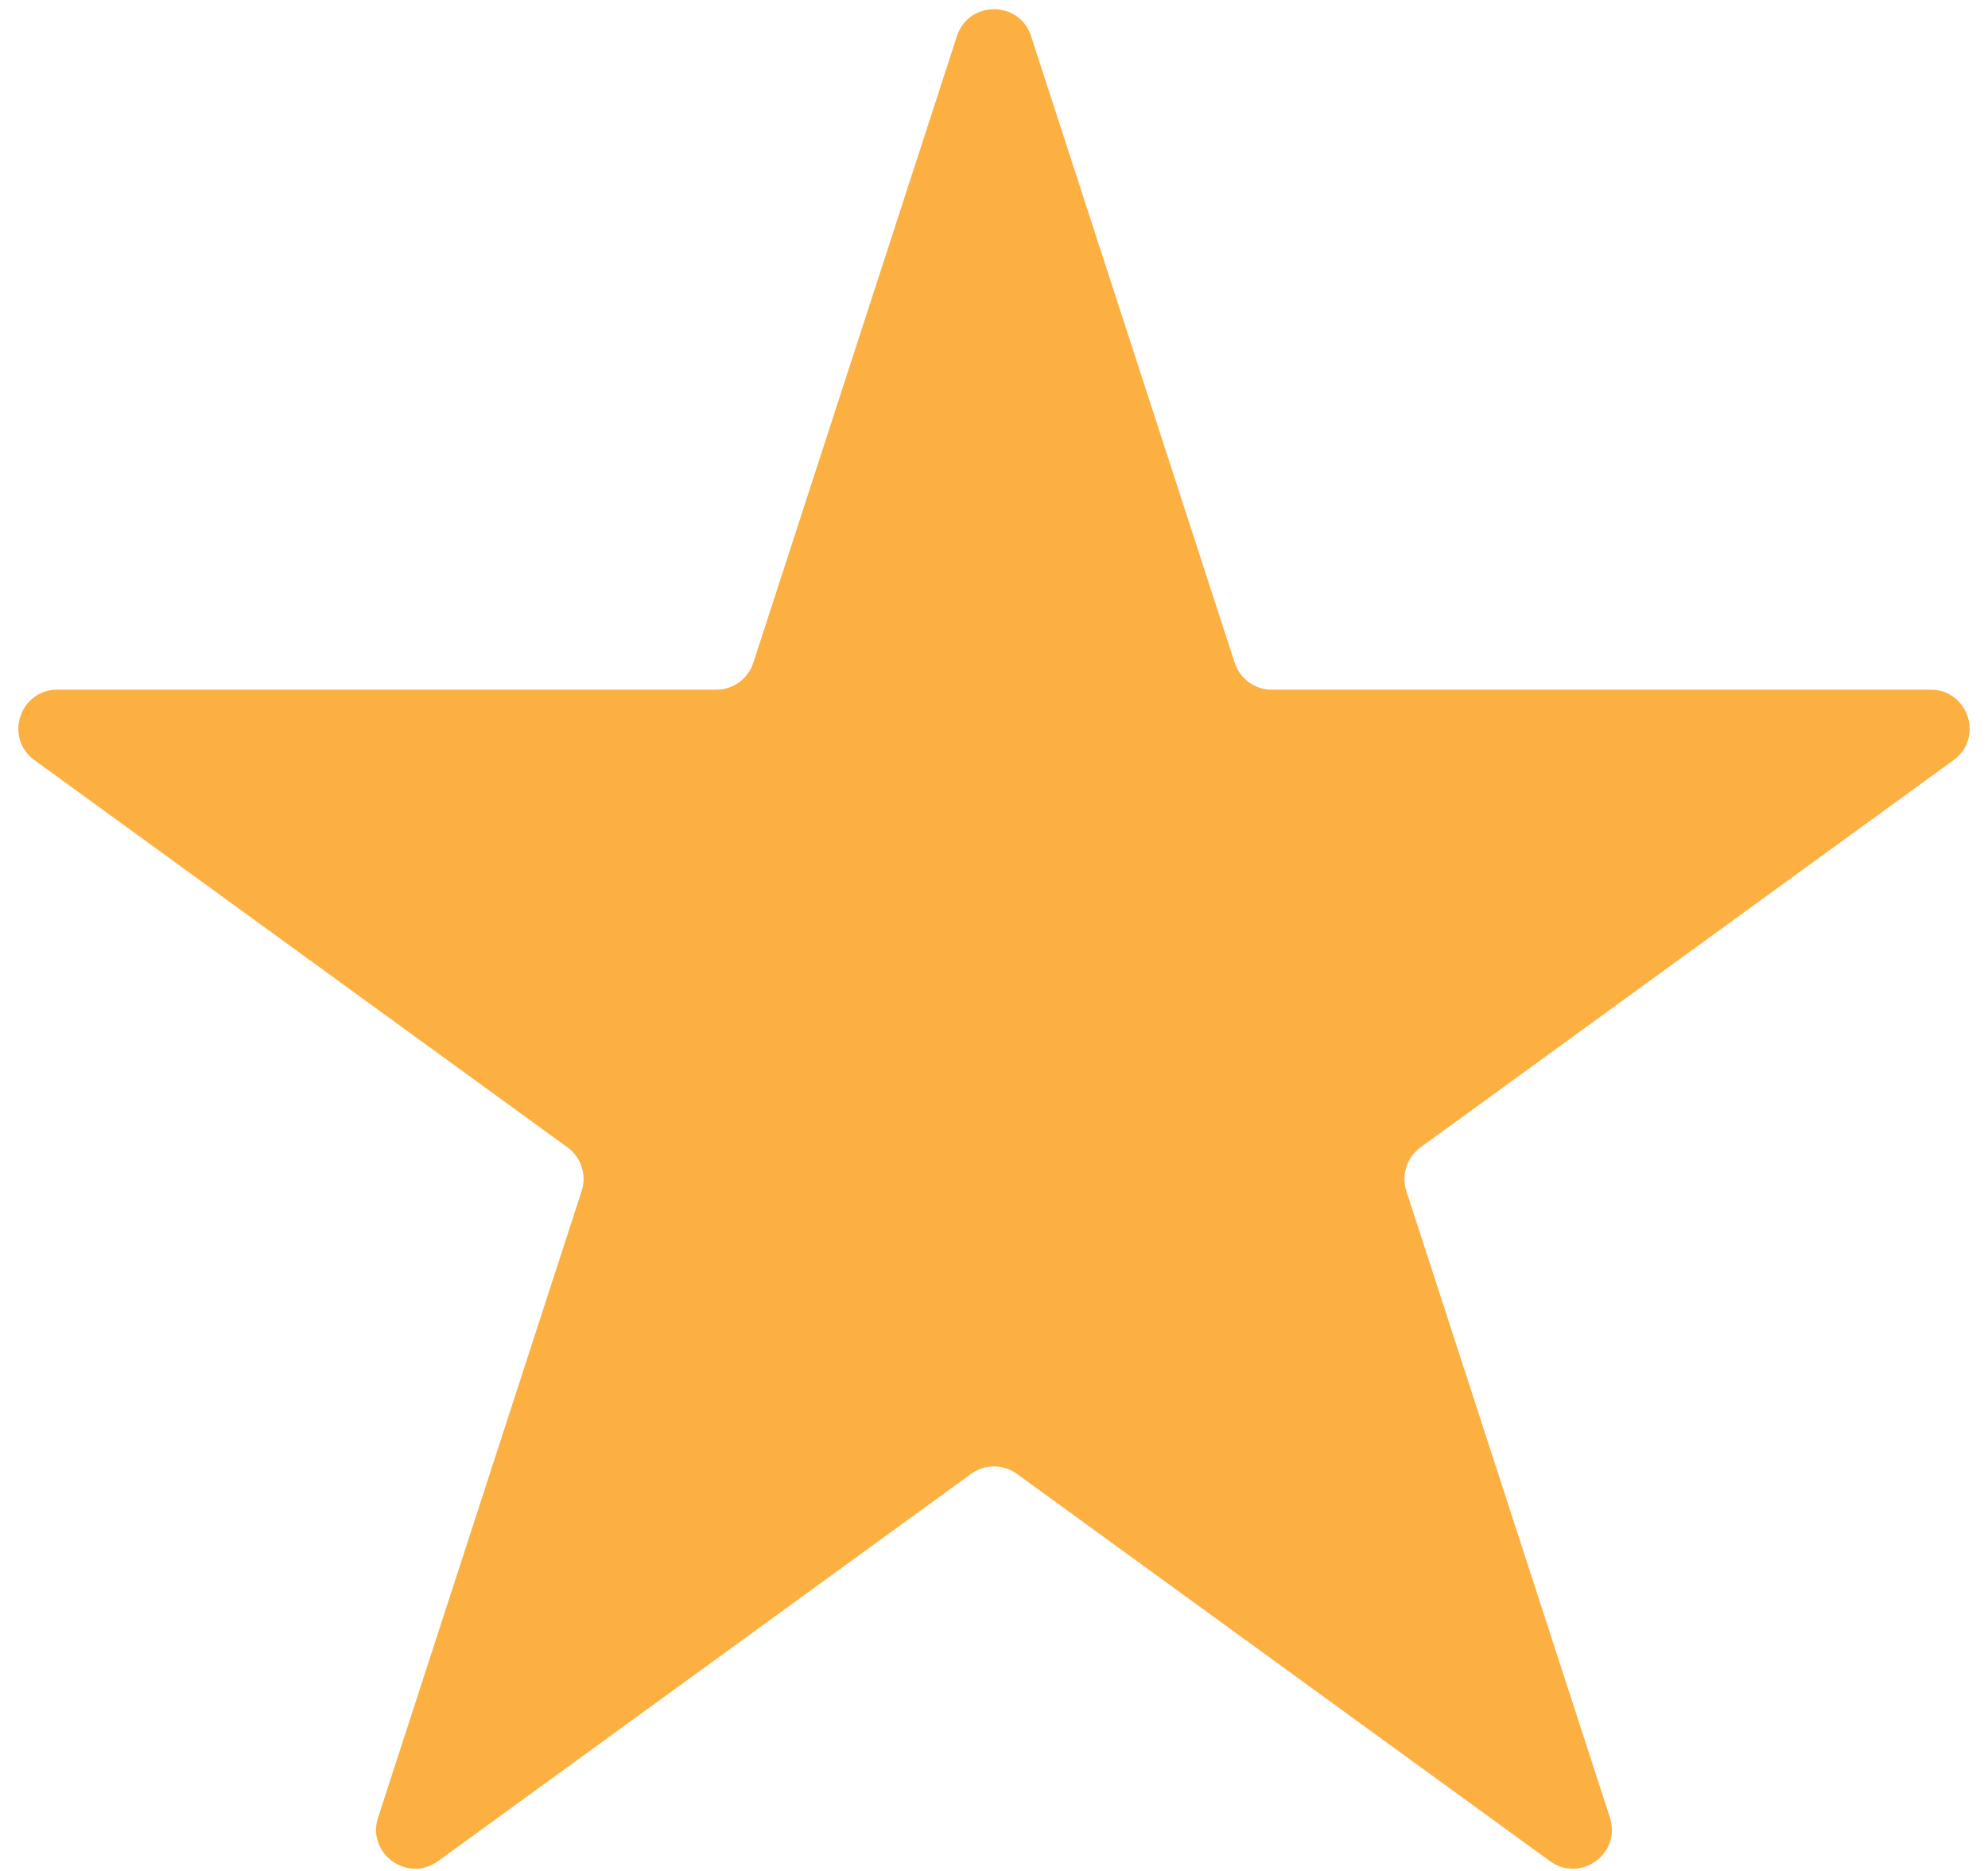 <?xml version="1.0" encoding="UTF-8"?> <svg xmlns="http://www.w3.org/2000/svg" width="51" height="48" viewBox="0 0 51 48" fill="none"><path d="M24.549 0.927C24.848 0.006 26.152 0.006 26.451 0.927L31.674 17.002C31.808 17.414 32.192 17.693 32.625 17.693H49.527C50.496 17.693 50.899 18.933 50.115 19.502L36.441 29.437C36.09 29.692 35.944 30.143 36.078 30.555L41.301 46.63C41.6 47.551 40.546 48.317 39.762 47.748L26.088 37.813C25.737 37.558 25.263 37.558 24.912 37.813L11.238 47.748C10.454 48.317 9.4 47.551 9.699 46.63L14.922 30.555C15.056 30.143 14.909 29.692 14.559 29.437L0.885 19.502C0.101 18.933 0.504 17.693 1.473 17.693H18.375C18.808 17.693 19.192 17.414 19.326 17.002L24.549 0.927Z" fill="#FCB042"></path></svg> 
